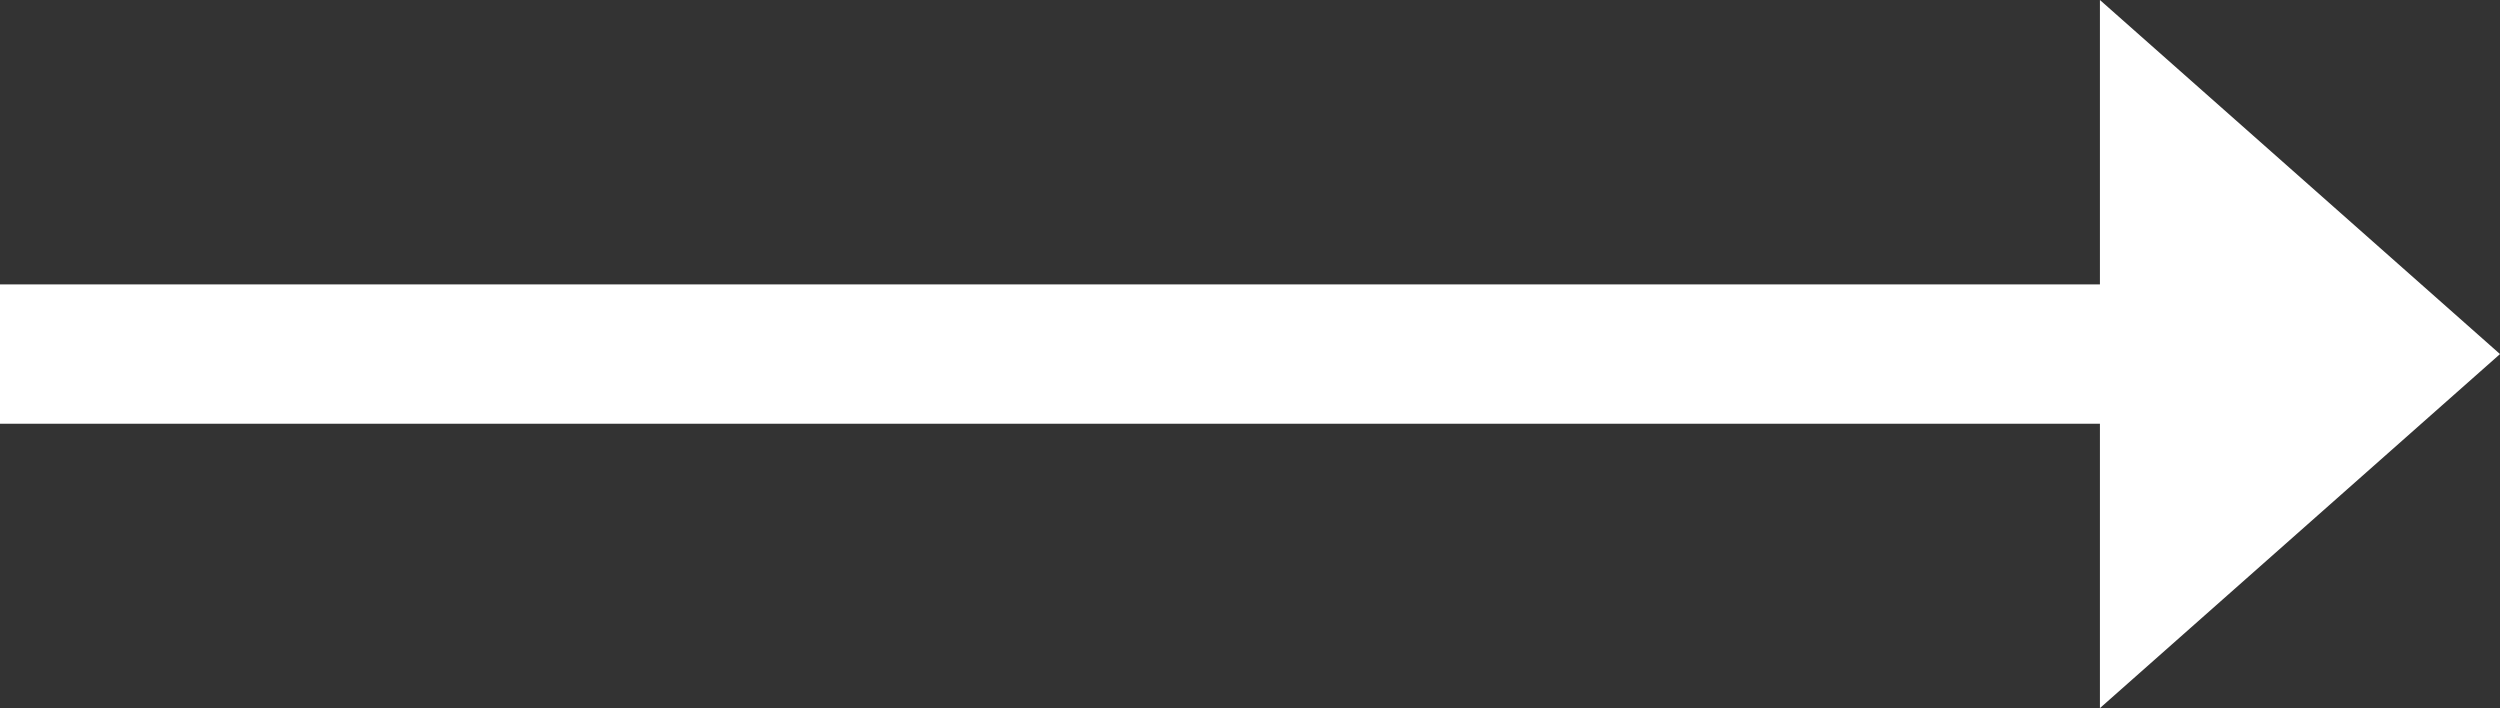 <svg xmlns="http://www.w3.org/2000/svg" width="66.137" height="18.734" viewBox="0 0 66.137 18.734"><rect x="0" y="0" width="66.137" height="18.734" fill="#333333" stroke="none"/><path d="M66.137,9.367,55.553,0V7.523H0V11.21H55.553v7.523Z" fill="#fff"/></svg>